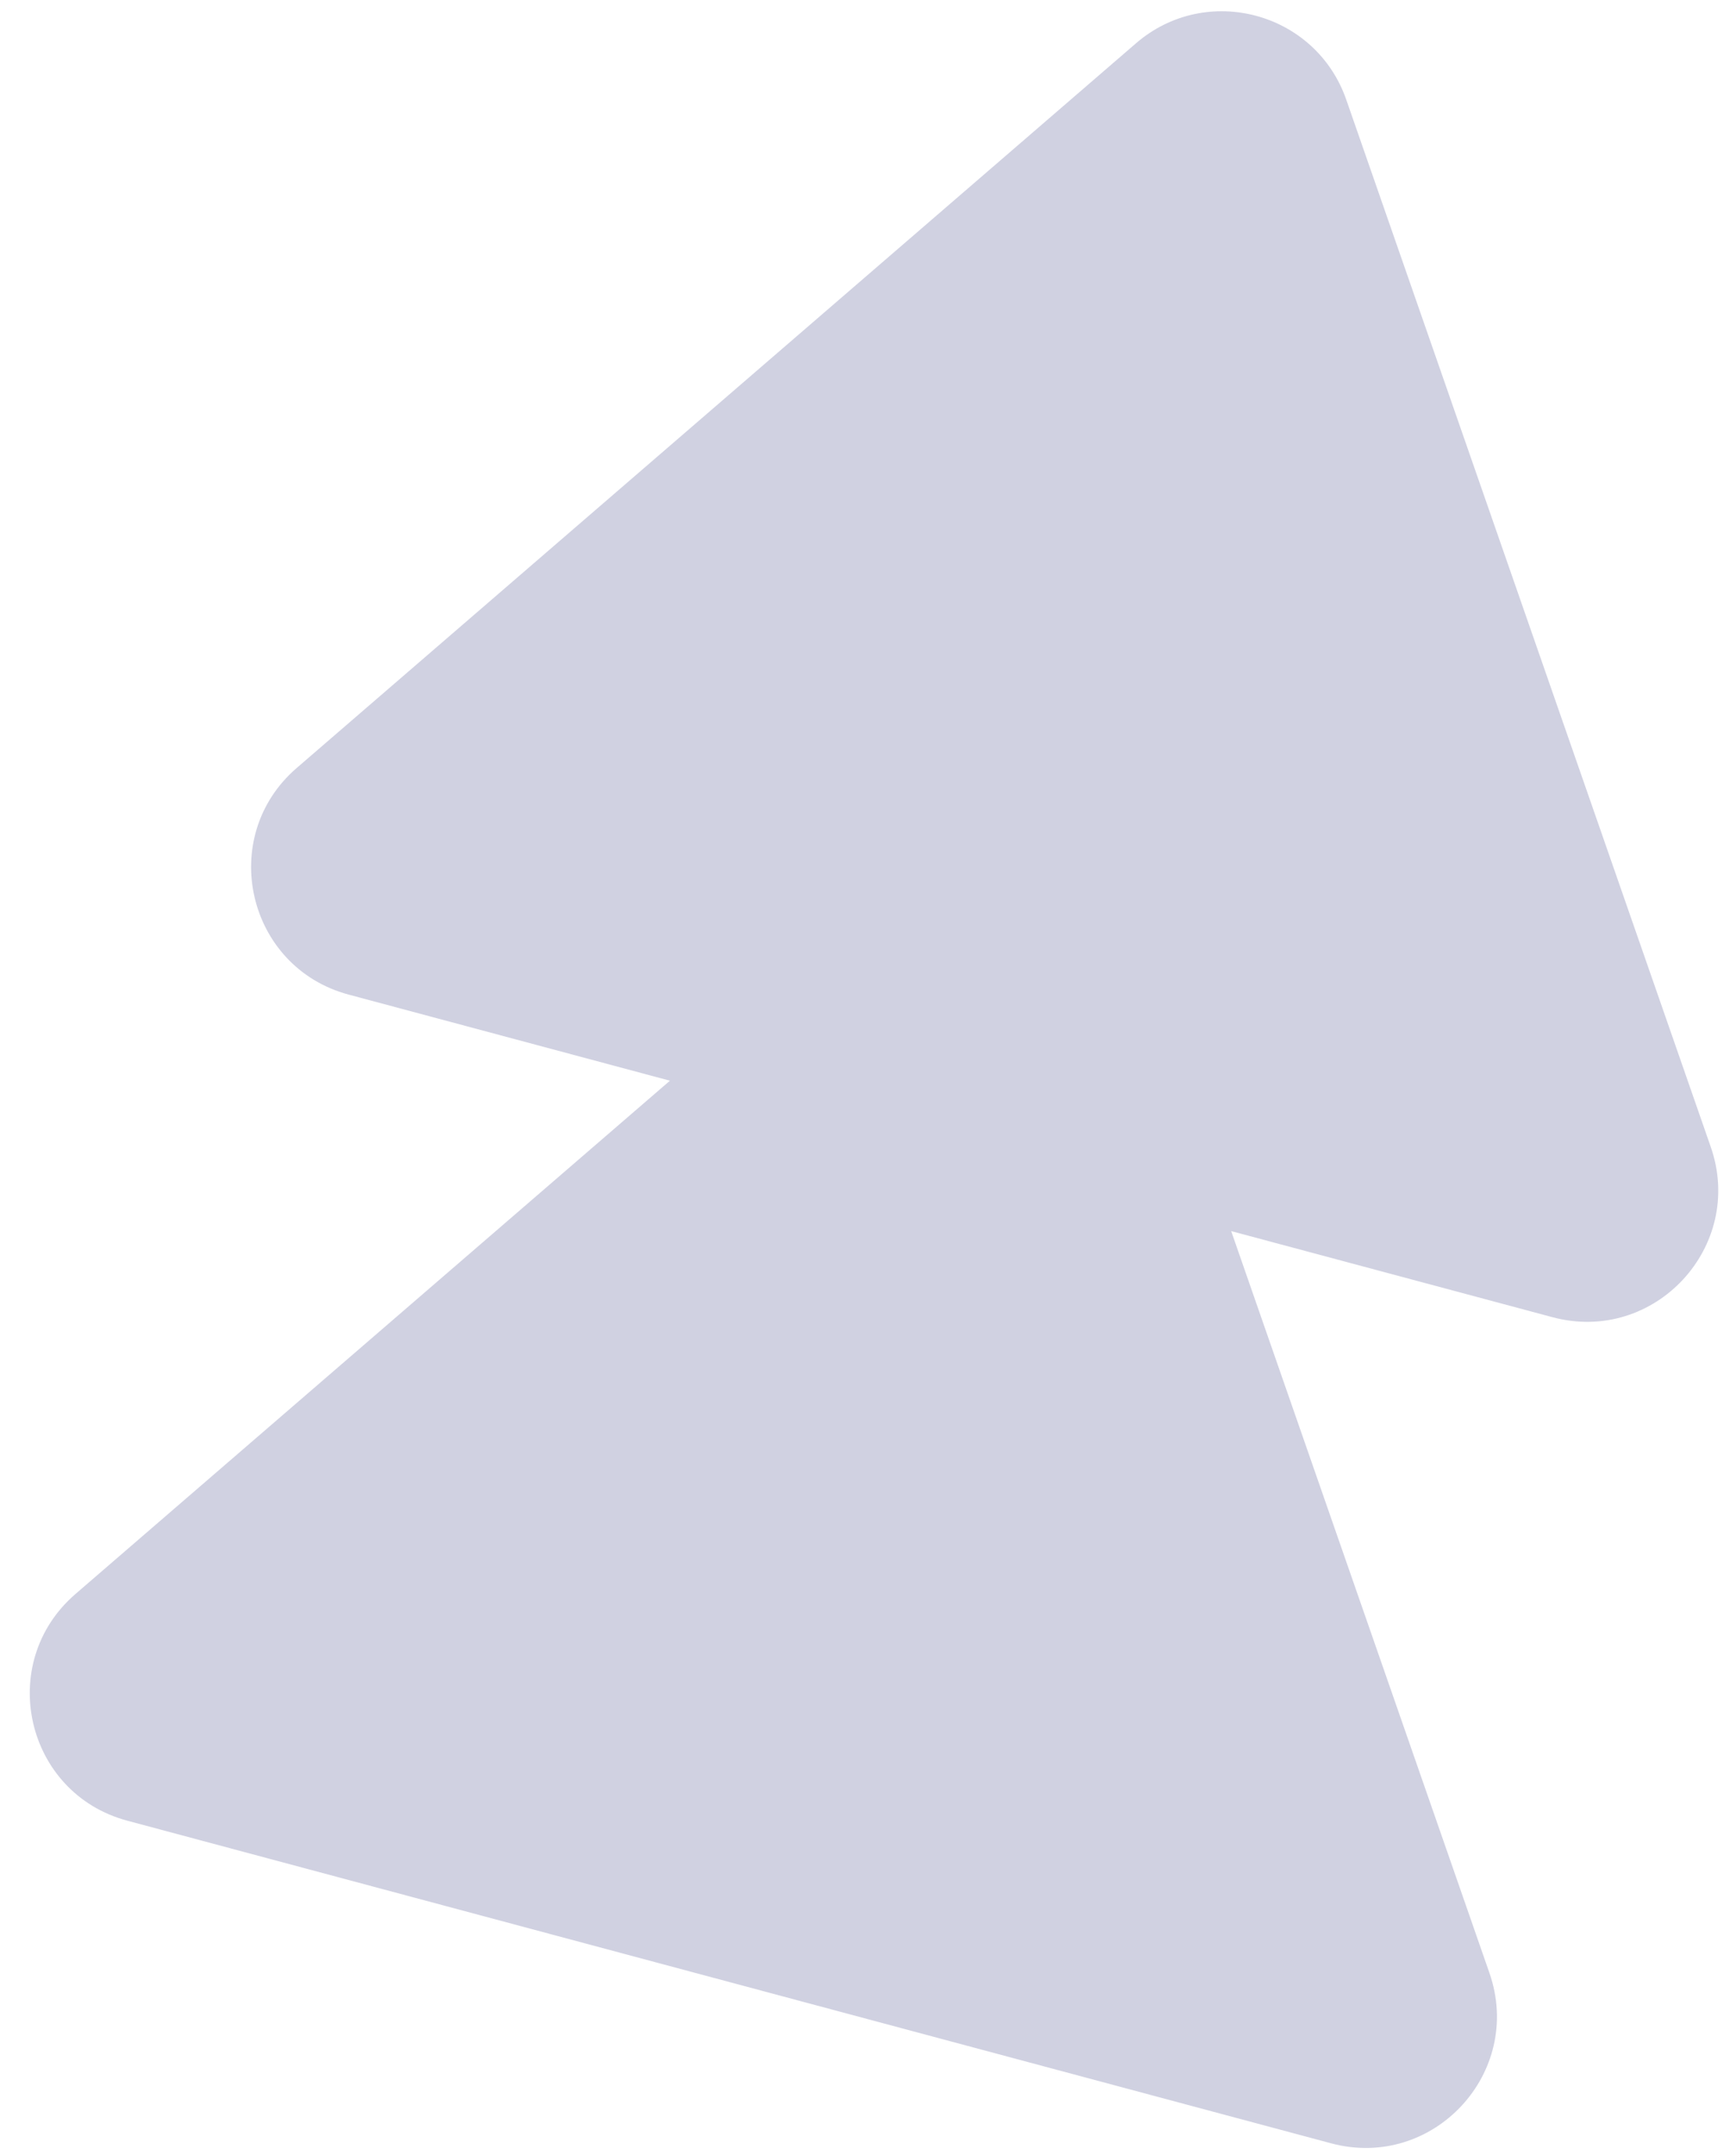 <?xml version="1.0" encoding="UTF-8"?> <svg xmlns="http://www.w3.org/2000/svg" width="29" height="36" viewBox="0 0 29 36" fill="none"><path d="M11.191 18.051L5.825 16.613C4.121 16.156 3.622 13.979 4.957 12.827L18.977 0.723C20.151 -0.291 21.979 0.199 22.489 1.664L28.578 19.156C29.158 20.822 27.638 22.458 25.934 22.001L20.567 20.563L24.881 32.954C25.461 34.62 23.941 36.256 22.237 35.8L2.127 30.411C0.423 29.955 -0.075 27.778 1.26 26.625L11.191 18.051Z" fill="#D0D1E1"></path></svg> 
